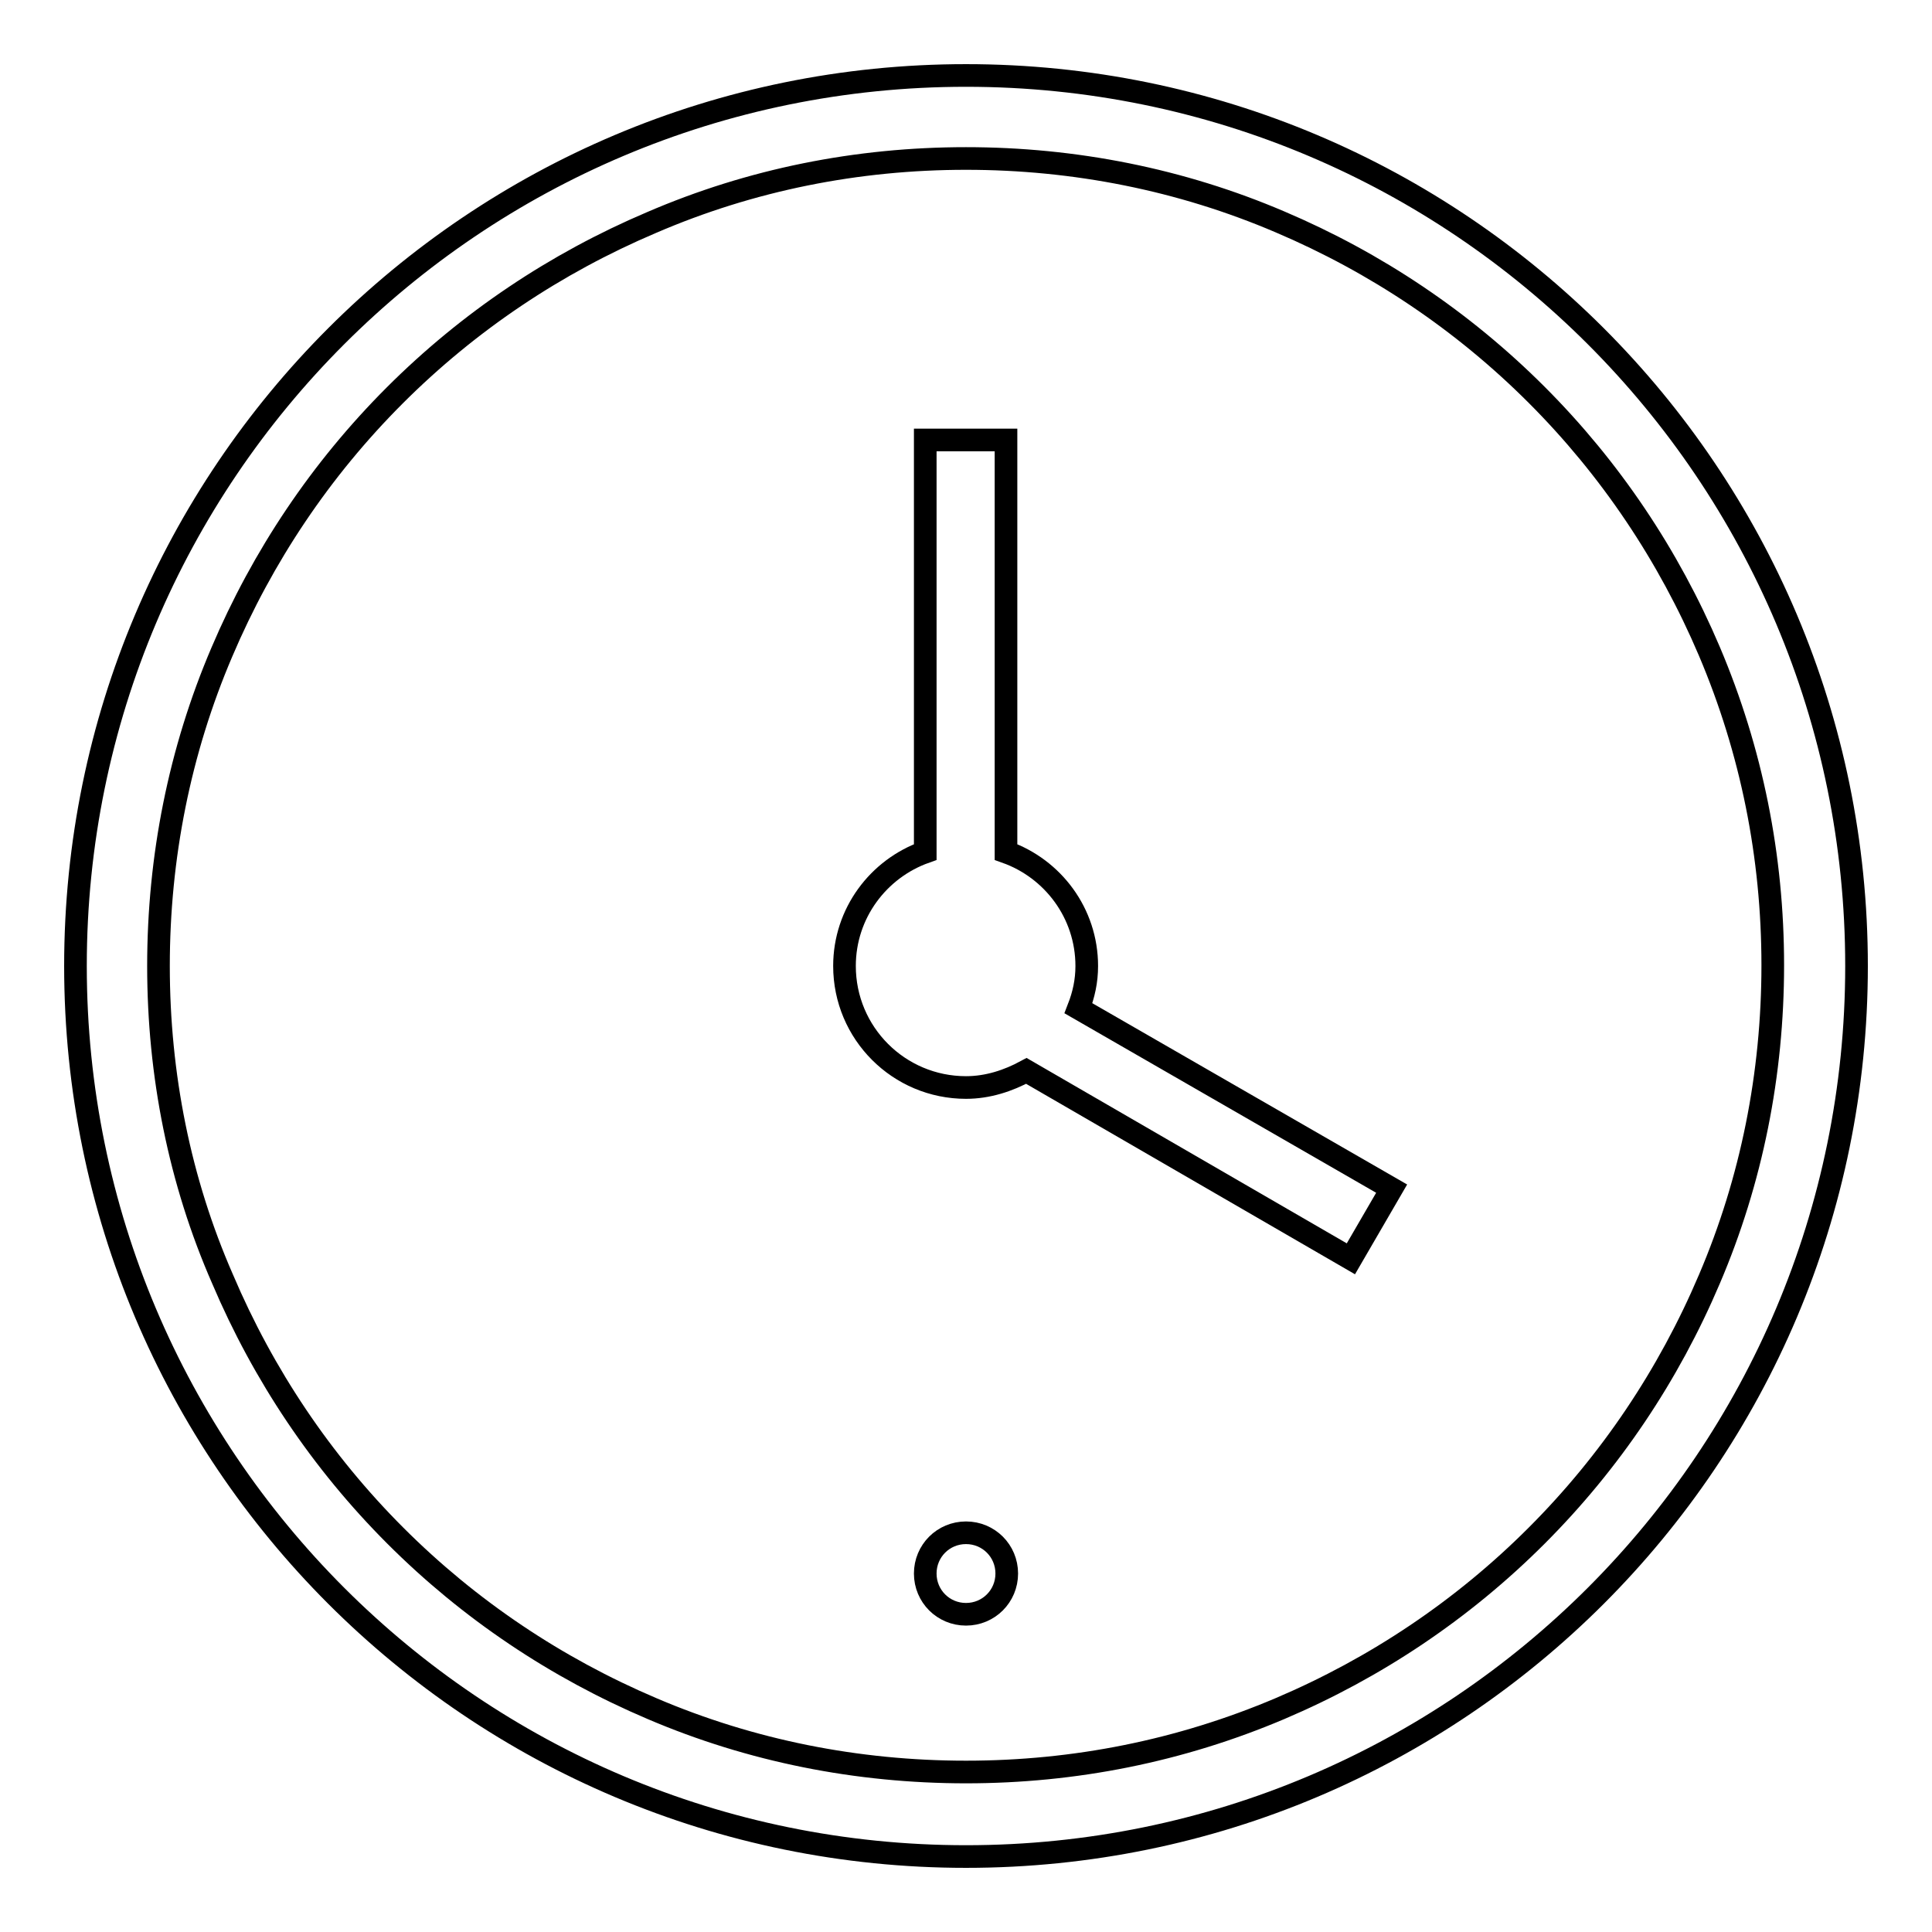 <?xml version="1.0" encoding="utf-8"?>
<!-- Svg Vector Icons : http://www.onlinewebfonts.com/icon -->
<!DOCTYPE svg PUBLIC "-//W3C//DTD SVG 1.1//EN" "http://www.w3.org/Graphics/SVG/1.1/DTD/svg11.dtd">
<svg version="1.1" xmlns="http://www.w3.org/2000/svg" xmlns:xlink="http://www.w3.org/1999/xlink" x="0px" y="0px" viewBox="0 0 256 256" enable-background="new 0 0 256 256" xml:space="preserve">
<g><g><path stroke-width="3" fill-opacity="0" stroke="#000000"  d="M184.4,157.5l-5.4,9.3L136,141.9c-2.4,1.3-5.1,2.2-8,2.2c-8.9,0-16.1-7.2-16.1-16.1c0-7,4.5-12.9,10.7-15.1V58.3h10.7v54.6c6.2,2.2,10.7,8.1,10.7,15.1c0,2-0.4,3.8-1.1,5.6L184.4,157.5z"/><path stroke-width="3" fill-opacity="0" stroke="#000000"  d="M128,21c14.4,0,28.5,2.8,41.6,8.4c12.7,5.4,24.2,13.1,34,22.9c9.8,9.8,17.5,21.3,22.9,34c5.6,13.2,8.4,27.2,8.4,41.6c0,14.4-2.8,28.5-8.4,41.6c-5.4,12.7-13.1,24.2-22.9,34s-21.3,17.5-34,22.9c-13.2,5.6-27.2,8.4-41.6,8.4c-14.4,0-28.5-2.8-41.6-8.4c-12.7-5.4-24.2-13.1-34-22.9c-9.8-9.8-17.5-21.3-22.9-34C23.8,156.5,21,142.4,21,128c0-14.4,2.8-28.5,8.4-41.6c5.4-12.7,13.1-24.2,22.9-34c9.8-9.8,21.3-17.5,34-22.9C99.5,23.8,113.6,21,128,21 M128,10C62.8,10,10,62.8,10,128c0,65.2,52.8,118,118,118c65.2,0,118-52.8,118-118C246,62.8,193.2,10,128,10L128,10z"/><path stroke-width="3" fill-opacity="0" stroke="#000000"  d="M122.6,208.5c0,3,2.4,5.4,5.4,5.4c3,0,5.4-2.4,5.4-5.4l0,0c0-3-2.4-5.4-5.4-5.4C125,203.1,122.6,205.5,122.6,208.5z"/></g></g>
</svg>